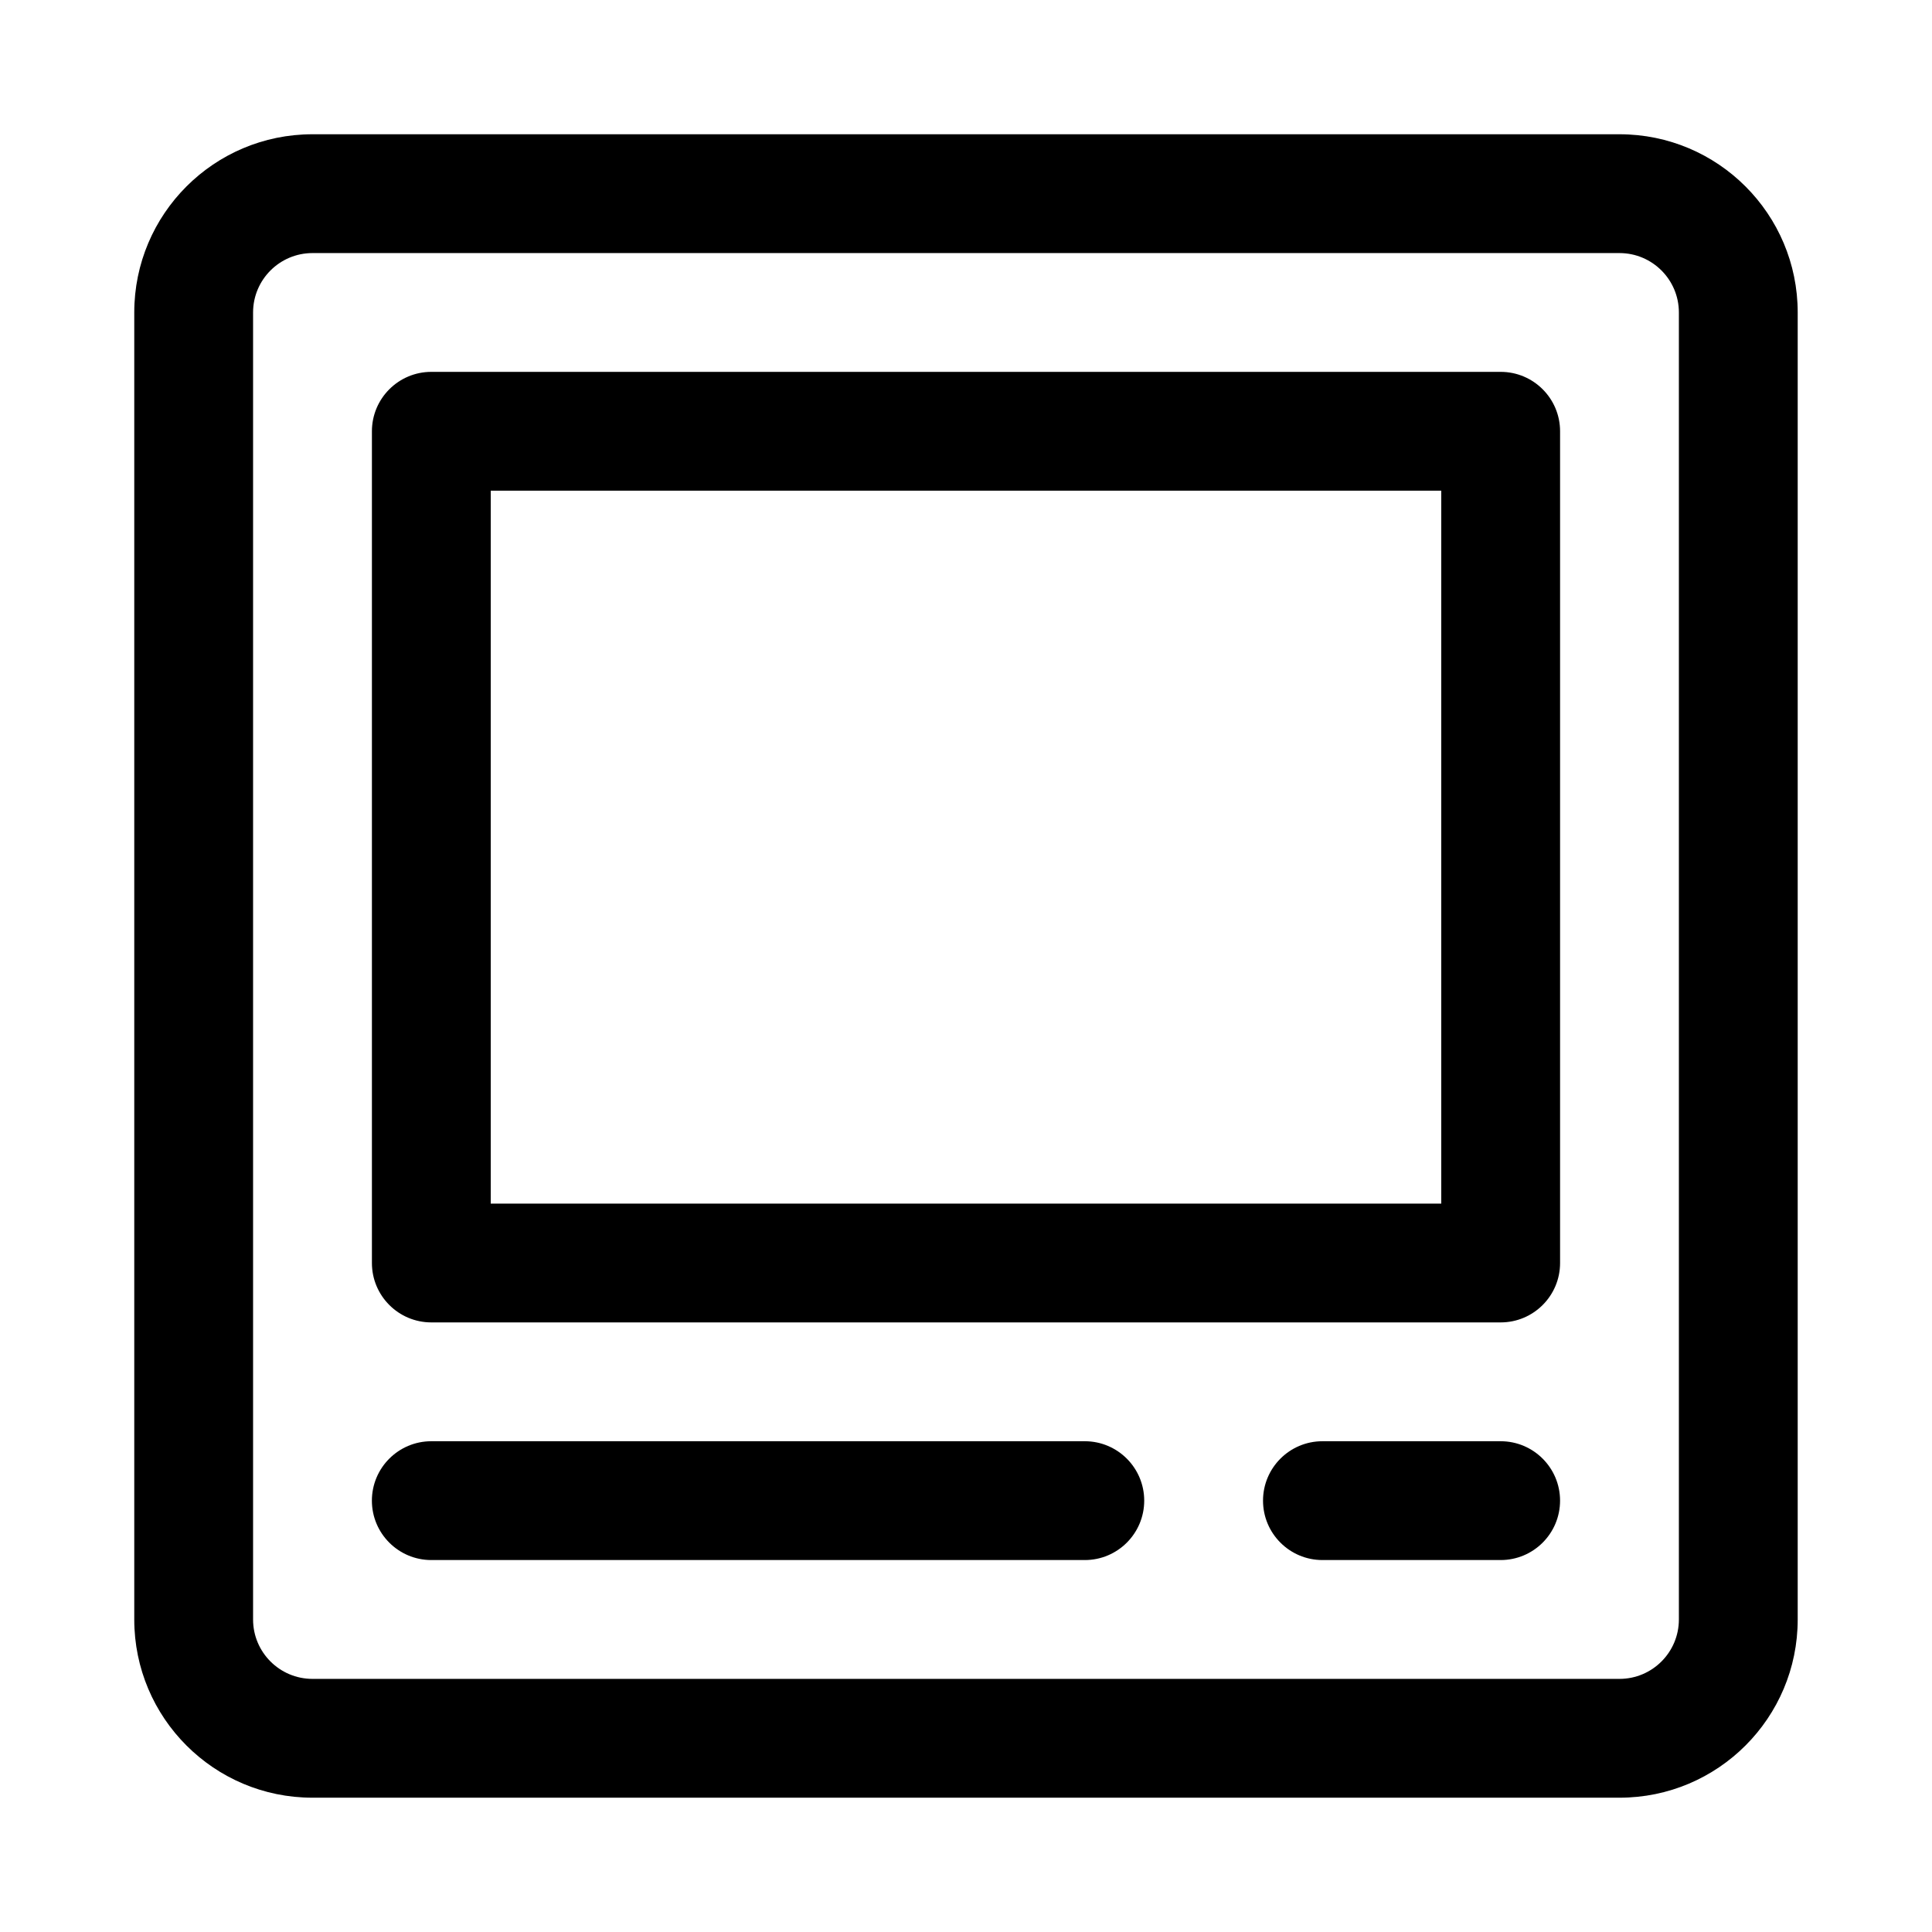 <?xml version="1.0" encoding="UTF-8"?>
<!-- Uploaded to: SVG Repo, www.svgrepo.com, Generator: SVG Repo Mixer Tools -->
<svg fill="#000000" width="800px" height="800px" version="1.1" viewBox="144 144 512 512" xmlns="http://www.w3.org/2000/svg">
 <path d="m620.41 226.81c0-26.086-21.145-47.23-47.23-47.23h-346.37c-26.086 0-47.23 21.145-47.23 47.23v346.37c0 26.086 21.145 47.23 47.23 47.23h346.37c26.086 0 47.23-21.145 47.23-47.23zm-31.488 0v346.37c0 8.691-7.051 15.742-15.742 15.742h-346.37c-8.688 0-15.742-7.051-15.742-15.742v-346.37c0-8.688 7.055-15.742 15.742-15.742h346.37c8.691 0 15.742 7.055 15.742 15.742zm-94.465 330.62h47.234c8.691 0 15.742-7.051 15.742-15.742 0-8.691-7.051-15.746-15.742-15.746h-47.234c-8.688 0-15.742 7.055-15.742 15.746 0 8.691 7.055 15.742 15.742 15.742zm-236.16 0h173.19c8.688 0 15.742-7.051 15.742-15.742 0-8.691-7.055-15.746-15.742-15.746h-173.19c-8.688 0-15.742 7.055-15.742 15.746 0 8.691 7.055 15.742 15.742 15.742zm299.14-299.14c0-8.688-7.051-15.742-15.742-15.742h-283.39c-8.688 0-15.742 7.055-15.742 15.742v220.42c0 8.691 7.055 15.742 15.742 15.742h283.39c8.691 0 15.742-7.051 15.742-15.742zm-31.488 15.746v188.93h-251.9v-188.93z" fill-rule="evenodd"/>
</svg>